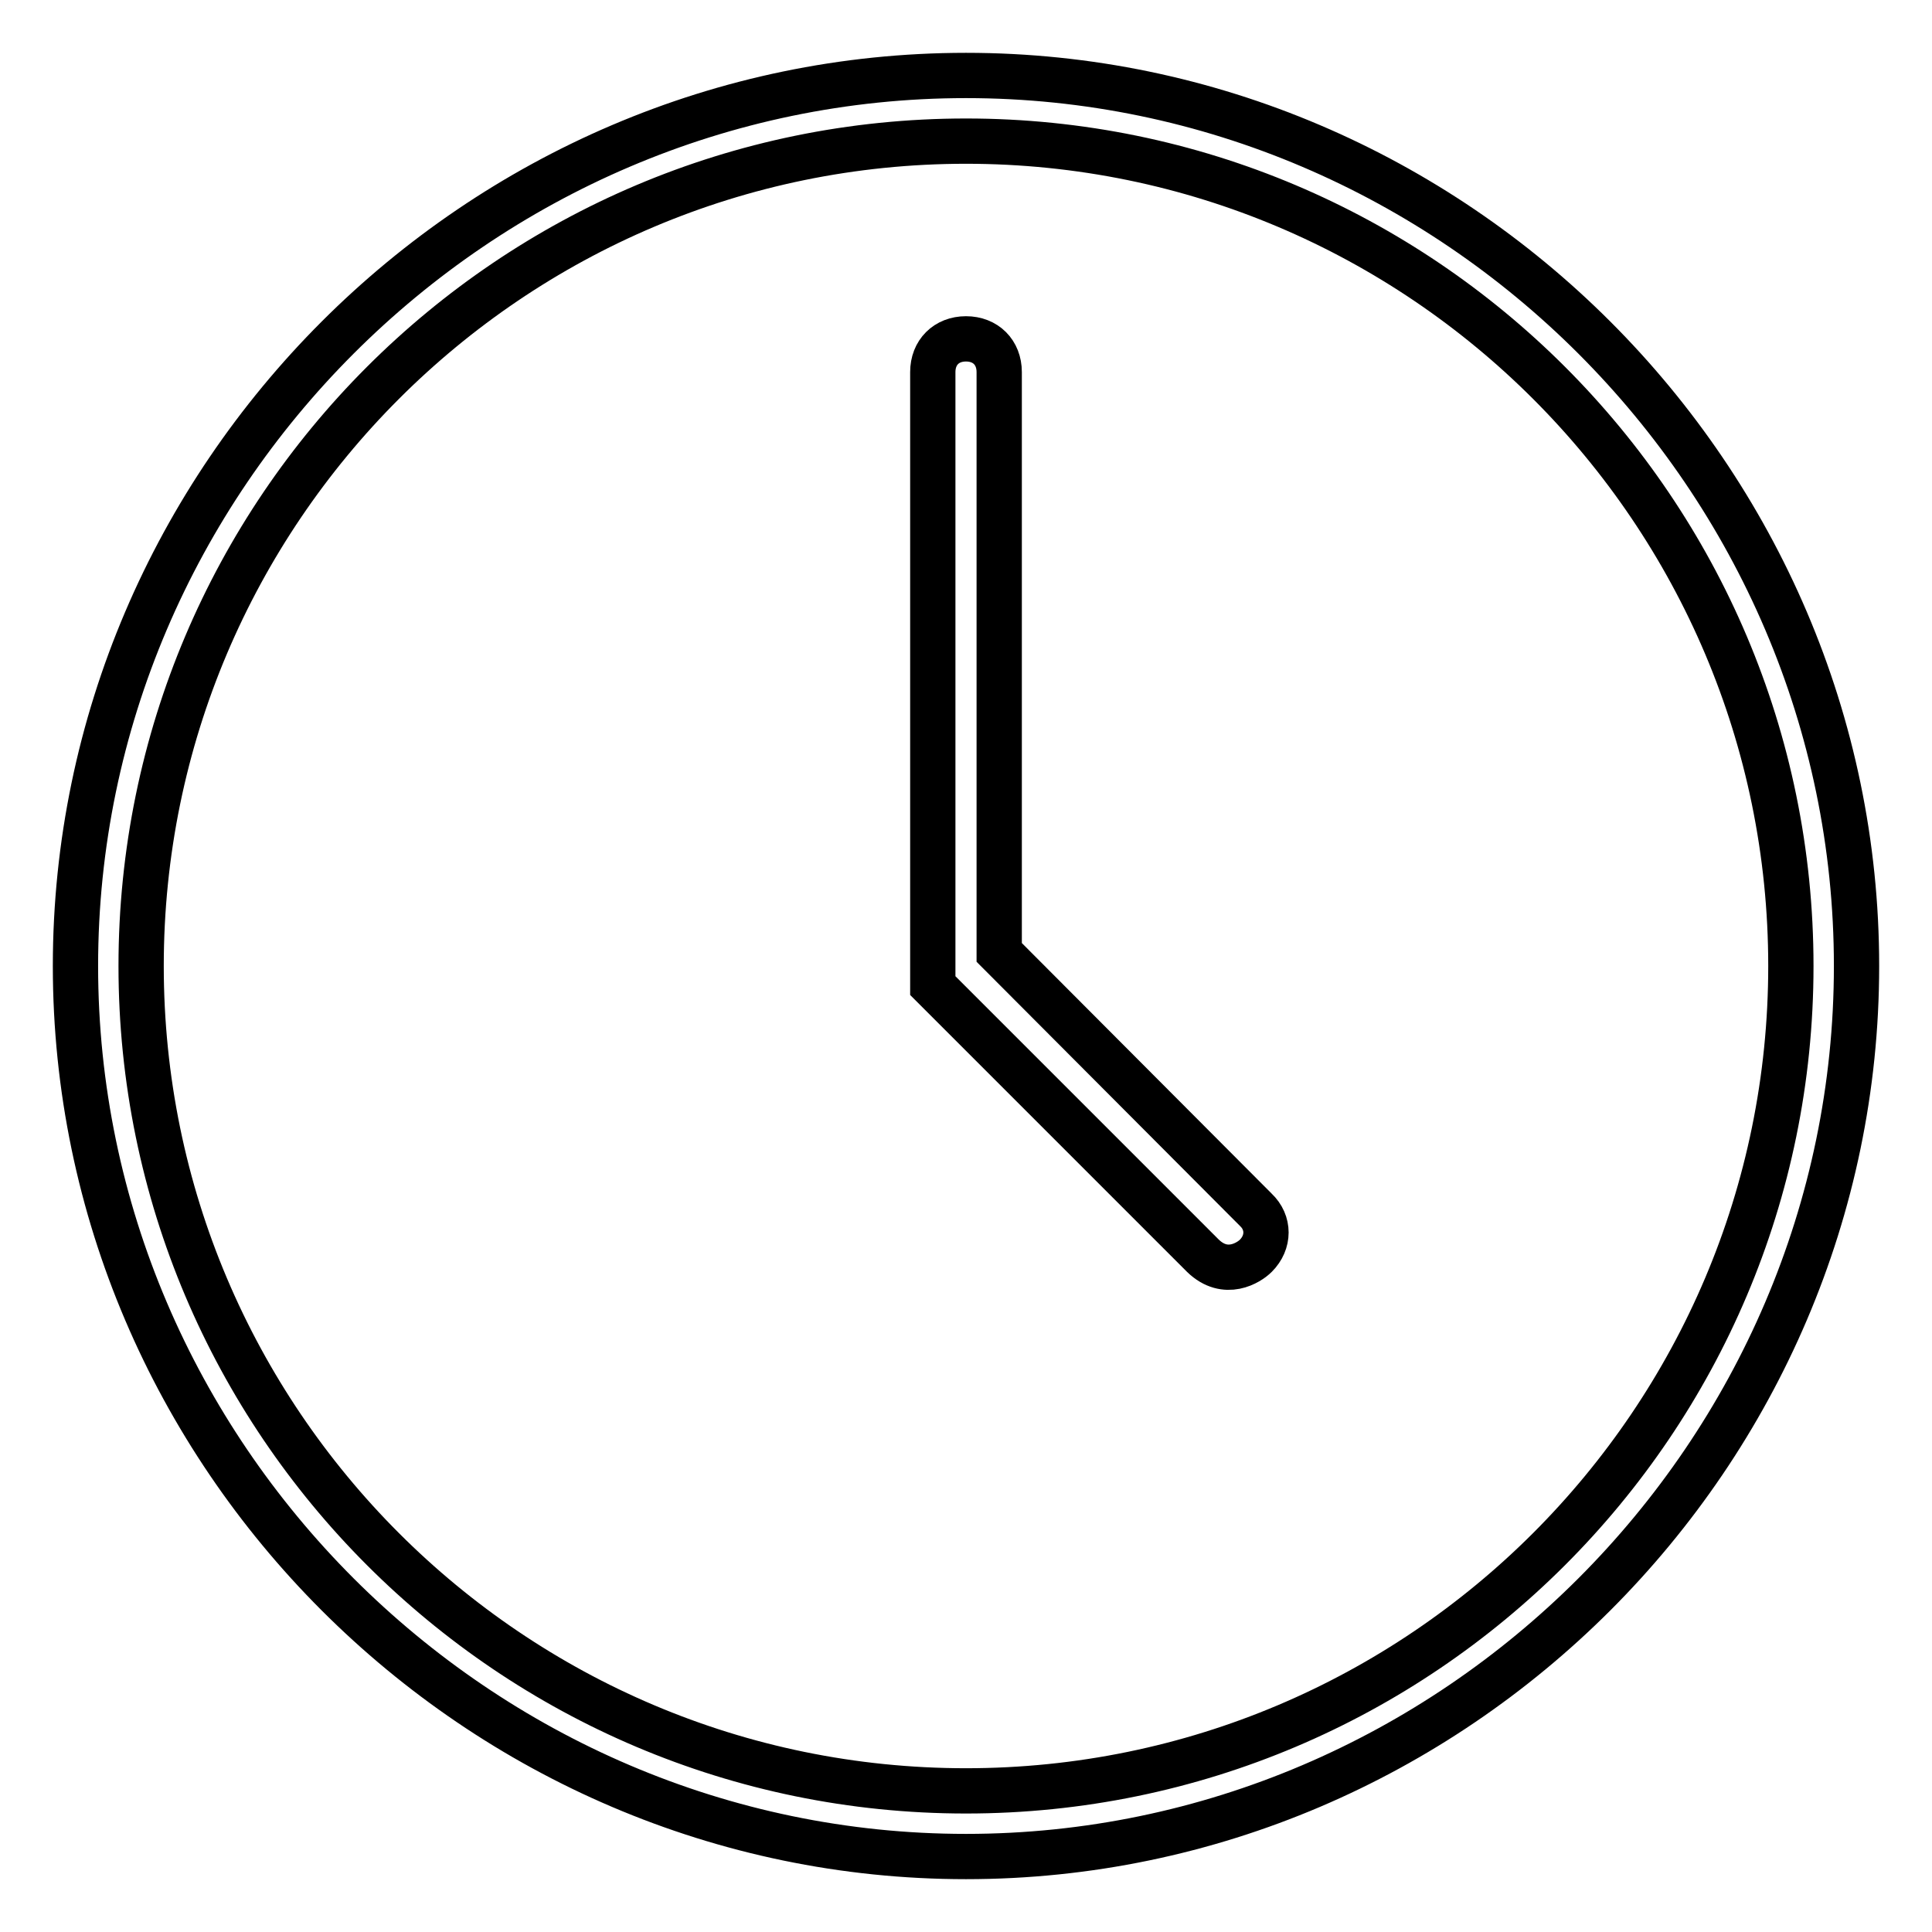 <?xml version="1.0" encoding="utf-8"?>
<!-- Svg Vector Icons : http://www.onlinewebfonts.com/icon -->
<!DOCTYPE svg PUBLIC "-//W3C//DTD SVG 1.1//EN" "http://www.w3.org/Graphics/SVG/1.1/DTD/svg11.dtd">
<svg version="1.1" xmlns="http://www.w3.org/2000/svg" xmlns:xlink="http://www.w3.org/1999/xlink" x="0px" y="0px" viewBox="0 0 256 256" enable-background="new 0 0 256 256" xml:space="preserve">
<g><g><path stroke-width="6" fill-opacity="0" stroke="#000000"  d="M128,10C63.3,10,10,63.3,10,128s53.3,118,118,118s118-53.3,118-118S192.7,10,128,10z M128,237.3c-60.3,0-109.3-49-109.3-109.3S67.7,18.7,128,18.7s109.3,49,109.3,109.3S188.3,237.3,128,237.3z"/><path stroke-width="6" fill-opacity="0" stroke="#000000"  d="M132.4,126.2V49.3c0-2.6-1.8-4.4-4.4-4.4c-2.6,0-4.4,1.8-4.4,4.4v81.3l35.8,35.8c3,2.9,6.1,0.9,7,0c1.8-1.8,1.8-4.4,0-6.1L132.4,126.2z"/></g></g>
</svg>